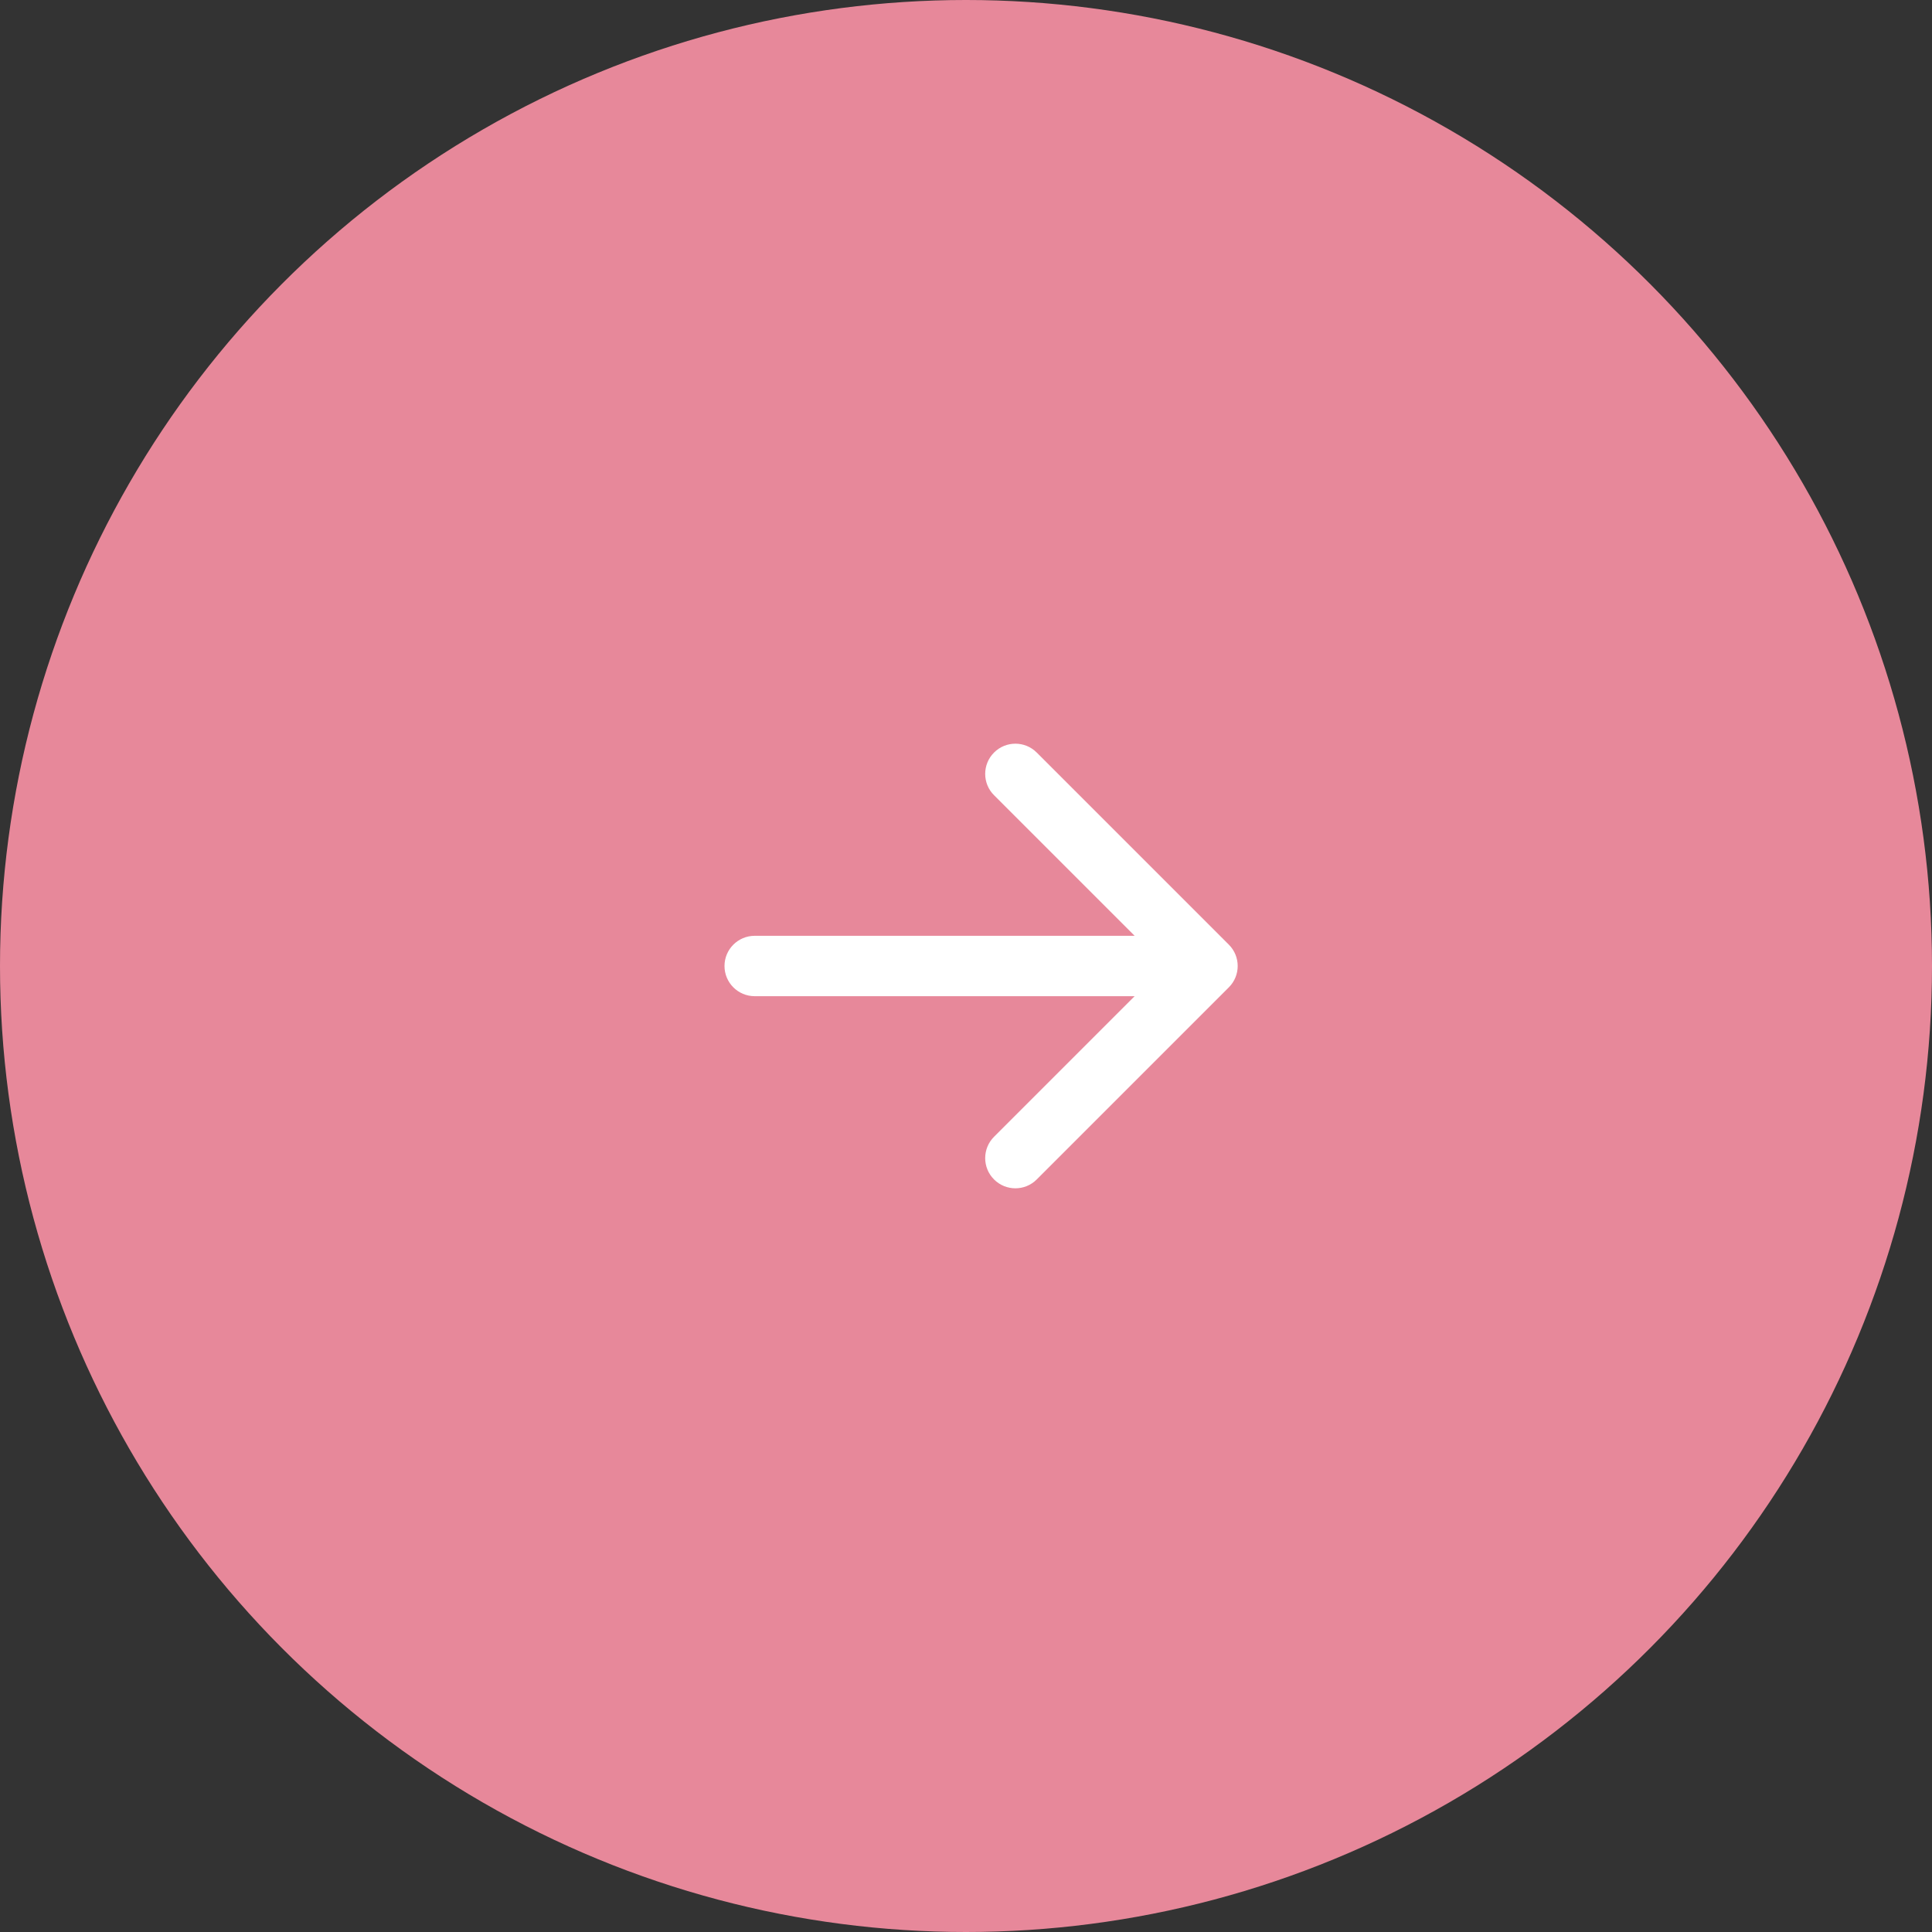 <svg xmlns="http://www.w3.org/2000/svg" width="64" height="64" viewBox="0 0 64 64" fill="none"><rect x="0" y="0" width="64" height="64" fill="#333333" stroke="none"/><g id="Group 45"><circle id="Ellipse 1" cx="32" cy="32" r="32" fill="#E7889A"></circle><path id="Arrow 1" d="M25 31C24.448 31 24 31.448 24 32C24 32.552 24.448 33 25 33V31ZM40.707 32.707C41.098 32.317 41.098 31.683 40.707 31.293L34.343 24.929C33.953 24.538 33.319 24.538 32.929 24.929C32.538 25.32 32.538 25.953 32.929 26.343L38.586 32L32.929 37.657C32.538 38.047 32.538 38.681 32.929 39.071C33.319 39.462 33.953 39.462 34.343 39.071L40.707 32.707ZM25 33H40V31H25V33Z" fill="white"></path></g></svg>